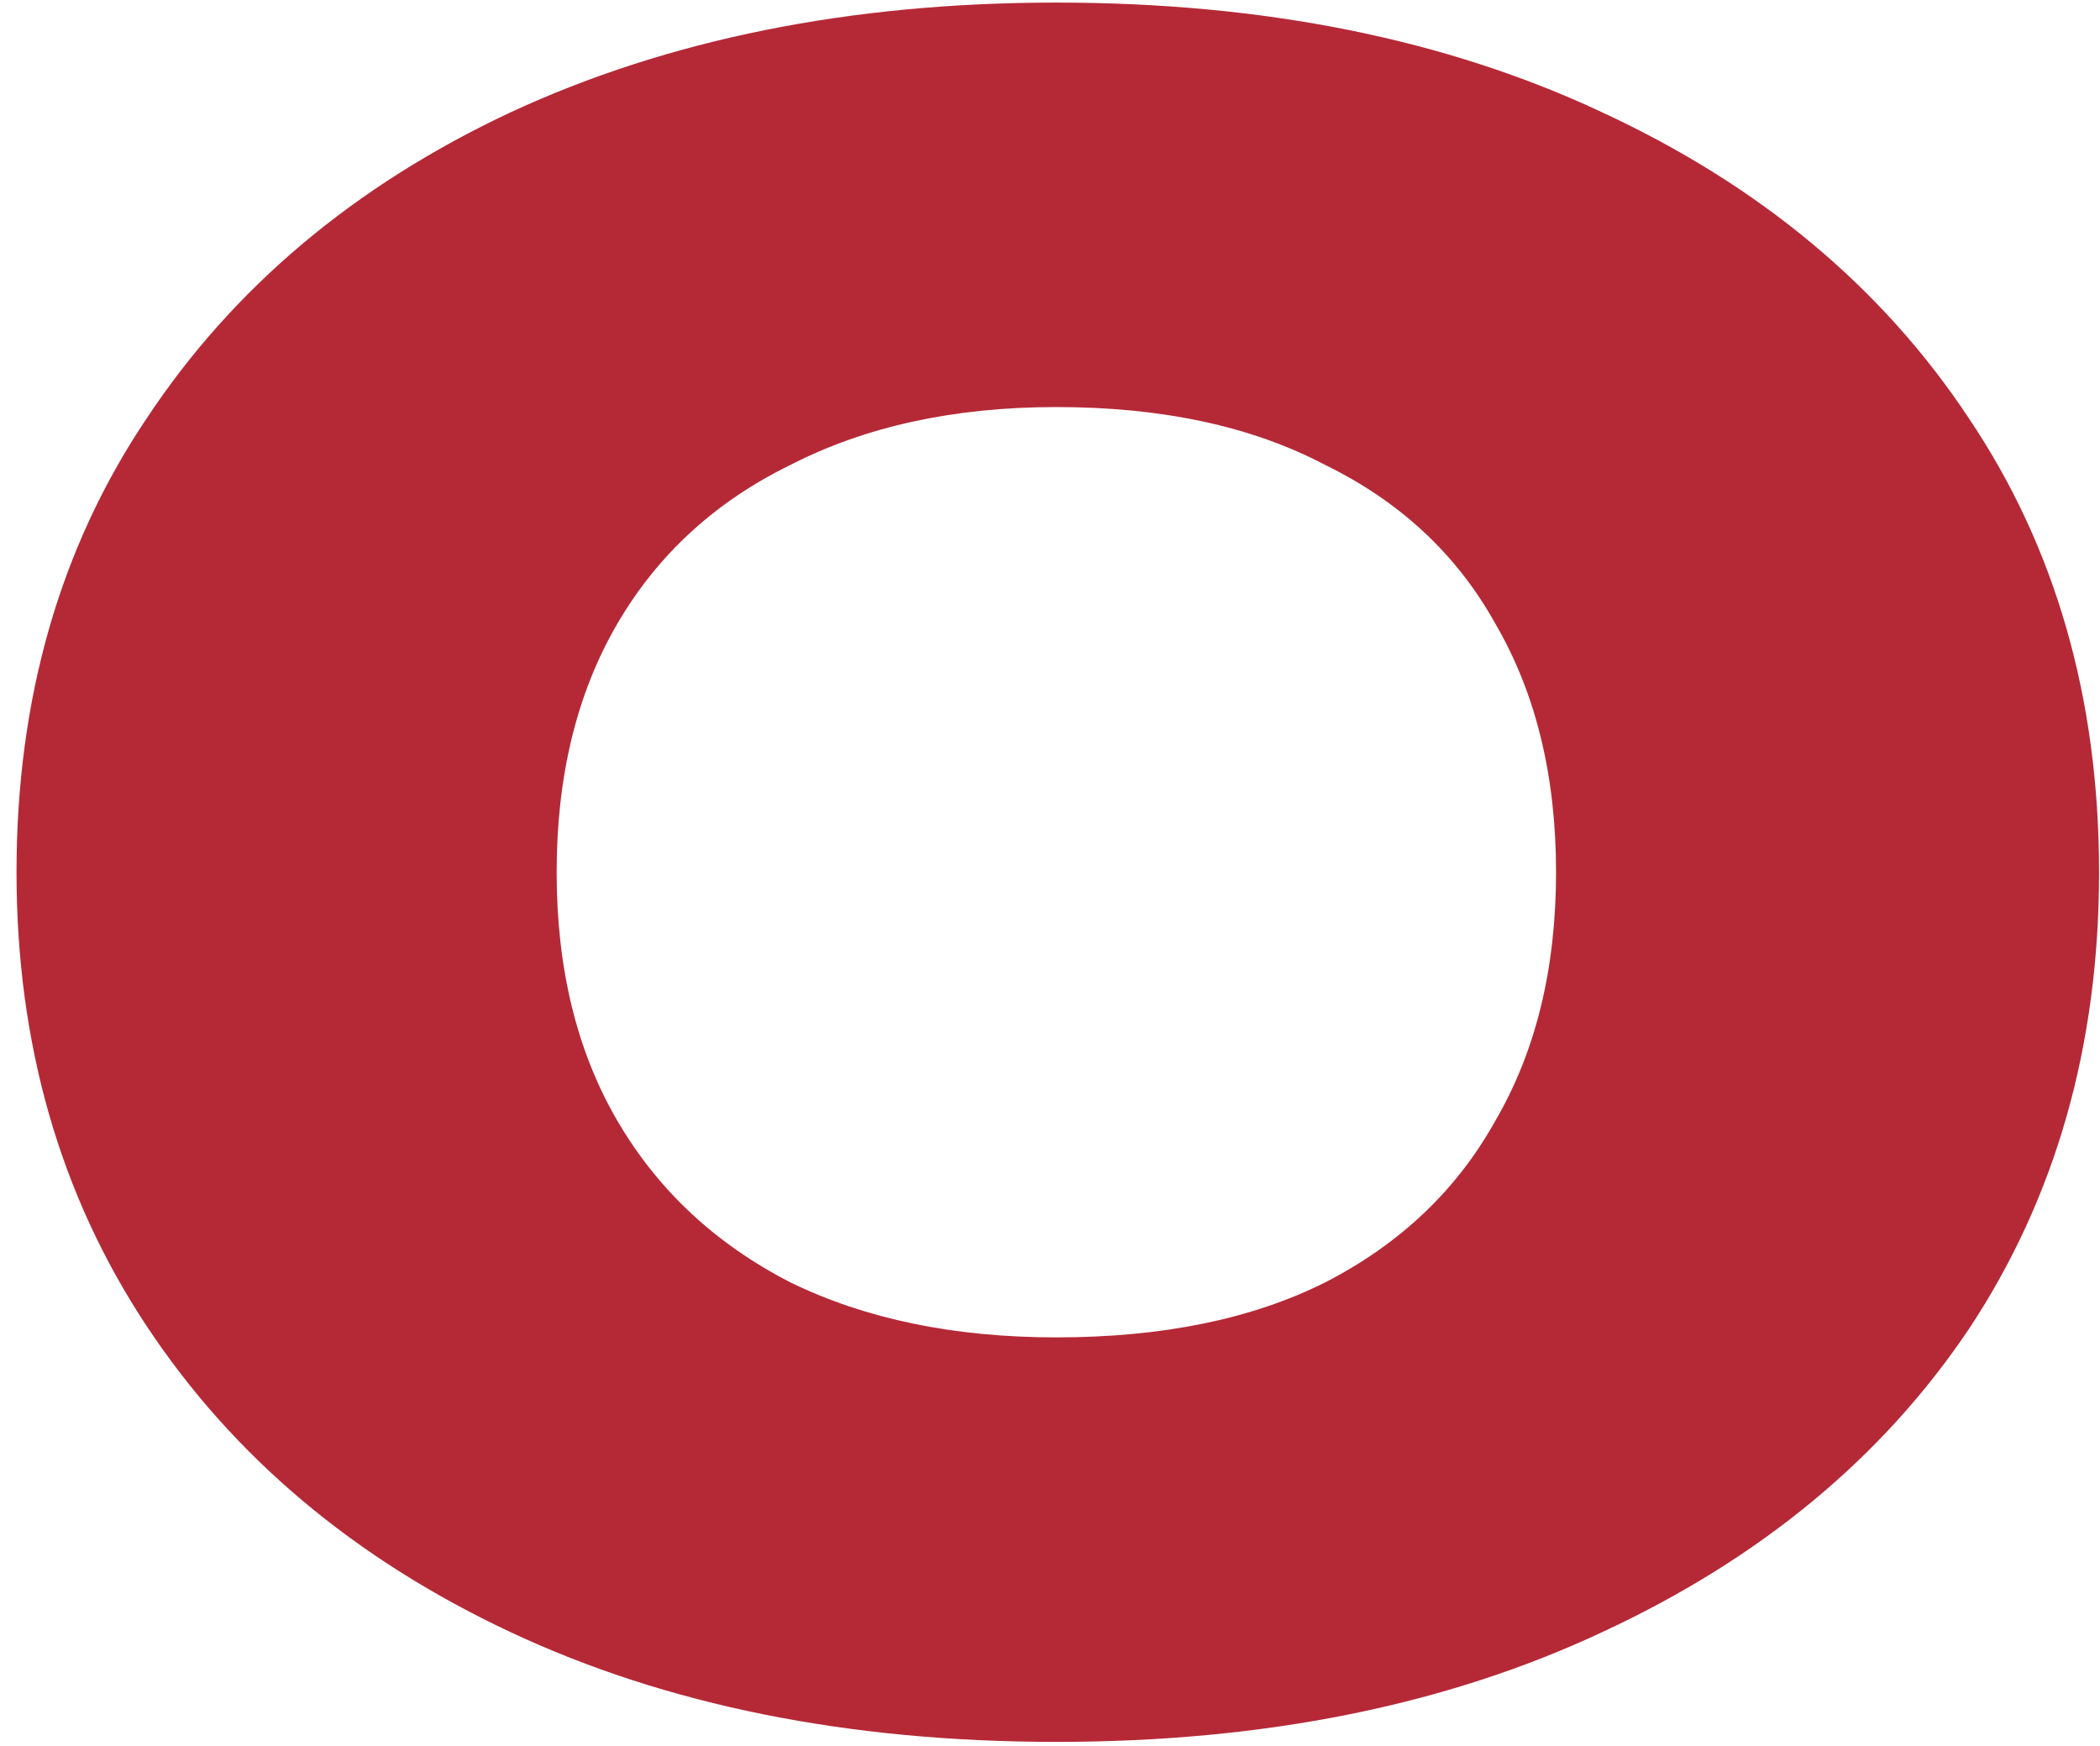 <?xml version="1.0" encoding="UTF-8"?> <svg xmlns="http://www.w3.org/2000/svg" width="83" height="69" viewBox="0 0 83 69" fill="none"> <path d="M41.751 68.827C33.532 68.827 26.339 67.38 20.175 64.489C14.01 61.596 9.215 57.563 5.79 52.387C2.366 47.212 0.653 41.238 0.653 34.464C0.653 27.614 2.366 21.64 5.79 16.541C9.215 11.366 14.01 7.332 20.175 4.44C26.415 1.548 33.608 0.102 41.751 0.102C49.971 0.102 57.163 1.548 63.327 4.44C69.568 7.332 74.401 11.366 77.826 16.541C81.251 21.64 82.963 27.614 82.963 34.464C82.963 41.314 81.251 47.326 77.826 52.502C74.401 57.601 69.568 61.596 63.327 64.489C57.163 67.38 49.971 68.827 41.751 68.827ZM41.751 52.844C45.937 52.844 49.476 52.121 52.368 50.675C55.336 49.153 57.581 47.022 59.103 44.282C60.702 41.542 61.501 38.27 61.501 34.464C61.501 30.659 60.702 27.386 59.103 24.646C57.581 21.907 55.336 19.814 52.368 18.367C49.476 16.845 45.937 16.084 41.751 16.084C37.717 16.084 34.216 16.845 31.248 18.367C28.28 19.814 25.997 21.907 24.399 24.646C22.8 27.386 22.001 30.659 22.001 34.464C22.001 38.27 22.8 41.542 24.399 44.282C25.997 47.022 28.28 49.153 31.248 50.675C34.216 52.121 37.717 52.844 41.751 52.844Z" fill="#B52937"></path> </svg> 